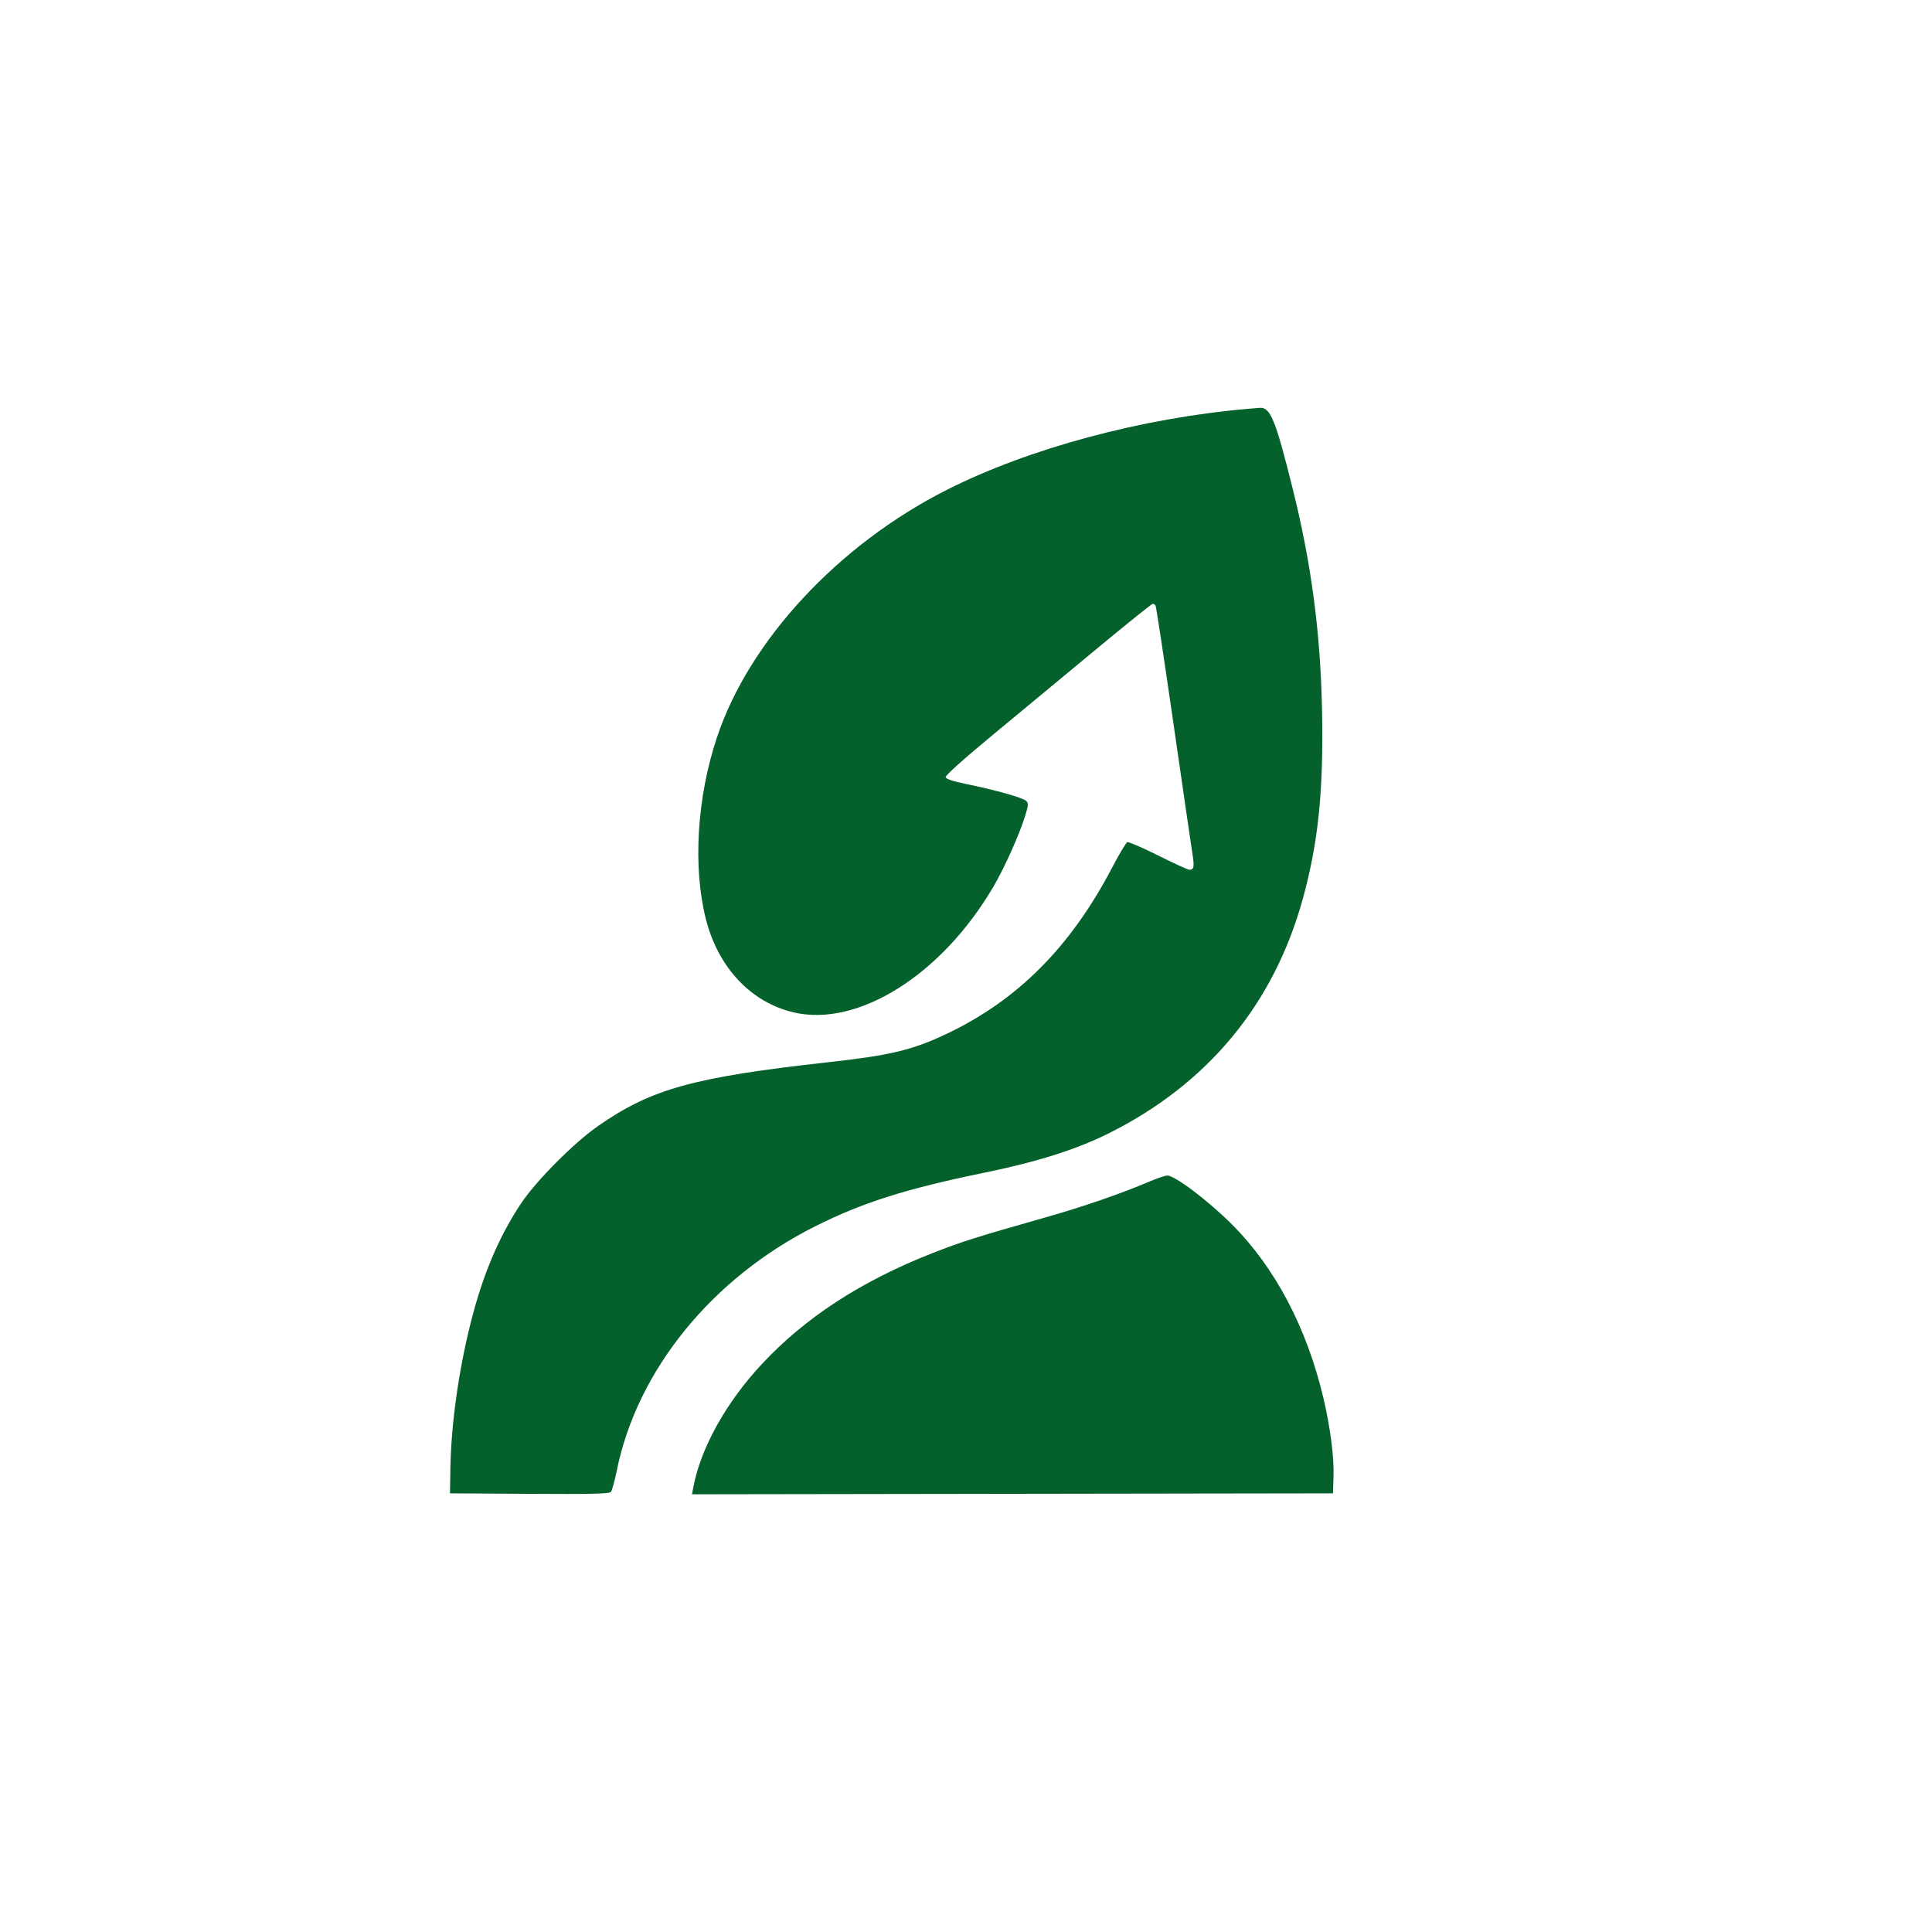 <svg xmlns="http://www.w3.org/2000/svg" width="1024" height="1024" viewBox="0 0 1024 1024" version="1.1"><path d="M 661.500 216.682 C 605.122 221.561, 545.336 237.641, 501.857 259.620 C 444.251 288.740, 397.056 339.570, 379.971 390.895 C 369.400 422.652, 367.155 459.374, 374.096 487 C 380.552 512.695, 397.936 531.243, 420.565 536.578 C 454.680 544.621, 499.110 516.720, 526.453 470.081 C 532.259 460.177, 539.869 443.320, 543.085 433.237 C 545.110 426.891, 545.219 425.791, 543.951 424.530 C 542.257 422.845, 528.154 418.853, 512.500 415.628 C 504.916 414.065, 501.413 412.904, 501.217 411.888 C 501.047 411.004, 510.824 402.230, 525.717 389.905 C 539.348 378.624, 563.902 358.281, 580.282 344.697 C 596.662 331.114, 610.473 320, 610.973 320 C 611.473 320, 612.150 320.433, 612.477 320.962 C 612.804 321.492, 617.116 349.954, 622.060 384.212 C 627.003 418.471, 631.499 449.336, 632.051 452.801 C 633.109 459.444, 632.801 461, 630.428 461 C 629.629 461, 622.179 457.597, 613.874 453.437 C 605.568 449.277, 598.203 446.092, 597.507 446.359 C 596.812 446.626, 593.275 452.528, 589.649 459.476 C 567.523 501.867, 539.396 530.133, 501.500 548.064 C 483.561 556.552, 471.846 559.360, 439.340 562.964 C 367.429 570.937, 345.187 577.107, 316.760 596.971 C 304.030 605.866, 283.999 626.042, 276.131 637.895 C 264.321 655.685, 255.859 675.749, 249.475 701.098 C 243.087 726.467, 239.103 754.955, 238.723 778 L 238.500 791.500 280.619 791.761 C 313.957 791.967, 322.960 791.754, 323.804 790.737 C 324.390 790.030, 325.802 784.878, 326.941 779.287 C 337.768 726.163, 377.389 677.405, 432.004 649.998 C 457.275 637.317, 480.253 630.052, 522.500 621.387 C 549.851 615.778, 570.542 609.213, 587.500 600.763 C 640.157 574.527, 675.191 532.194, 690.562 476.230 C 698.721 446.527, 701.520 419.229, 700.721 377.165 C 699.927 335.424, 695.099 298.873, 685.065 258.654 C 675.930 222.037, 673.310 215.689, 667.527 216.168 C 666.412 216.261, 663.700 216.492, 661.500 216.682 M 609.500 626.130 C 593.955 632.729, 574.526 639.445, 554.559 645.123 C 516.792 655.861, 509.710 658.100, 494 664.270 C 456.278 679.084, 426.557 698.470, 403.505 723.299 C 384.682 743.571, 371.353 767.611, 367.476 788.277 L 366.776 792.006 536.638 791.753 L 706.500 791.500 706.793 782.504 C 707.125 772.287, 705.075 756.403, 701.437 741 C 692.645 703.773, 675.824 671.834, 652.974 648.977 C 640.281 636.279, 622.586 622.933, 618.638 623.079 C 617.462 623.122, 613.350 624.495, 609.500 626.130" stroke="none" fill="#04612b" fill-rule="evenodd"/></svg>